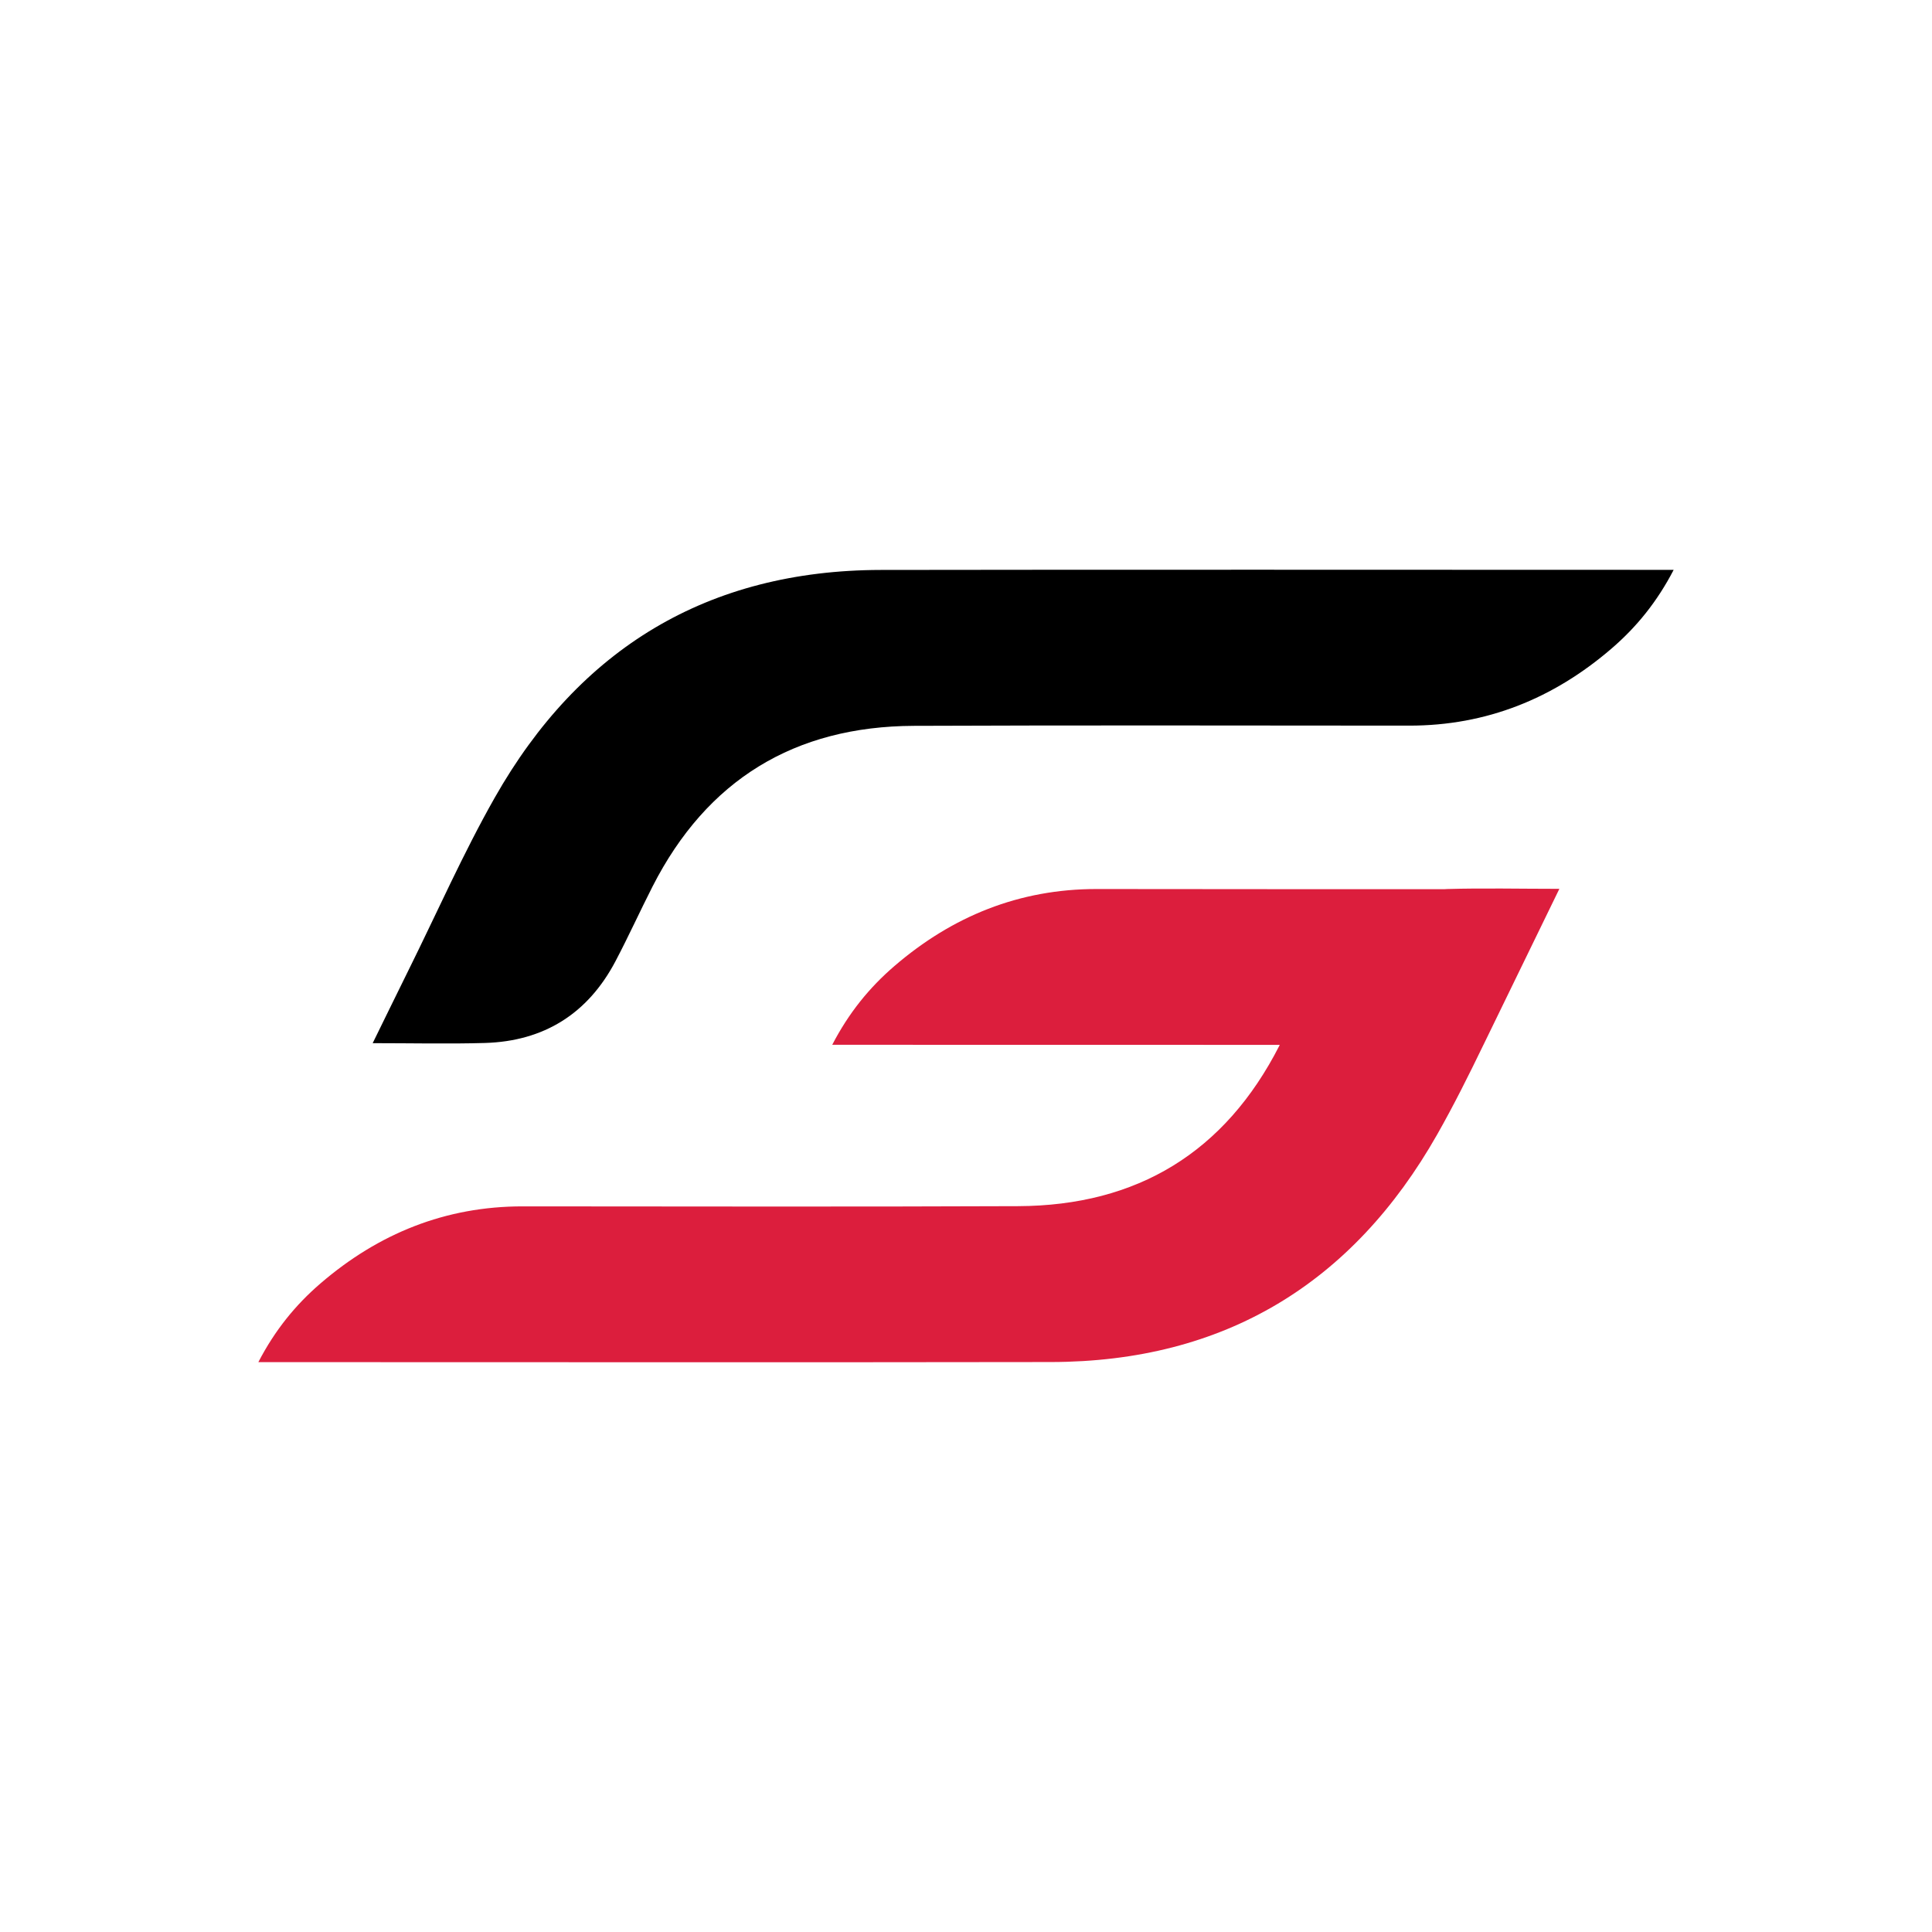 <svg xmlns="http://www.w3.org/2000/svg" version="1.1" xmlns:xlink="http://www.w3.org/1999/xlink" width="1024" height="1024"><svg version="1.1" id="SvgjsSvg1001" xmlns="http://www.w3.org/2000/svg" xmlns:xlink="http://www.w3.org/1999/xlink" x="0px" y="0px" viewBox="0 0 1024 1024" enable-background="new 0 0 1024 1024" xml:space="preserve">
<g>
	<path d="M887.07,302.04c-8.82,17-19.73,30.36-32.91,41.7c-30.76,26.47-66.26,40.88-107.22,40.86
		c-87.54-0.04-175.08-0.25-262.62,0.11c-63.19,0.27-109.63,28.61-138.44,85.12c-6.71,13.16-12.8,26.63-19.69,39.69
		c-14.64,27.77-37.91,42.38-69.26,43.28c-19.31,0.55-38.65,0.1-59.4,0.1c6.83-13.91,13-26.58,19.25-39.21
		c15.04-30.36,28.75-61.48,45.44-90.91c44.89-79.15,113-120.55,204.72-120.7c136.24-0.22,272.47-0.05,408.71-0.05
		C878.98,302.04,882.32,302.04,887.07,302.04z"></path>
	<path fill="#DC1E3D" d="M826.47,471.1c-20.75,0-40.09-0.45-59.4,0.1c-0.46,0.01-0.91,0.06-1.37,0.08
		c-61.49,0.06-122.98-0.05-184.47-0.08c-40.97-0.02-76.46,14.39-107.22,40.86c-13.18,11.34-24.09,24.7-32.91,41.7
		c4.75,0,8.09,0,11.43,0c75.26,0,150.51,0.04,225.77,0.04c-0.06,0.12-0.12,0.24-0.18,0.37c-28.82,56.51-75.26,84.85-138.44,85.12
		c-87.54,0.37-175.08,0.15-262.62,0.11c-40.97-0.02-76.46,14.39-107.22,40.86c-13.18,11.34-24.09,24.7-32.91,41.7
		c4.75,0,8.09,0,11.43,0c136.24,0,272.47,0.17,408.71-0.05c91.71-0.15,159.82-41.54,204.72-120.7
		c8.77-15.46,16.71-31.38,24.46-47.42c0,0,0,0,0.01,0l40.21-82.64h0C826.46,471.13,826.47,471.12,826.47,471.1z"></path>
</g>
</svg><style>@media (prefers-color-scheme: light) { :root { filter: none; } }
@media (prefers-color-scheme: dark) { :root { filter: none; } }
</style></svg>